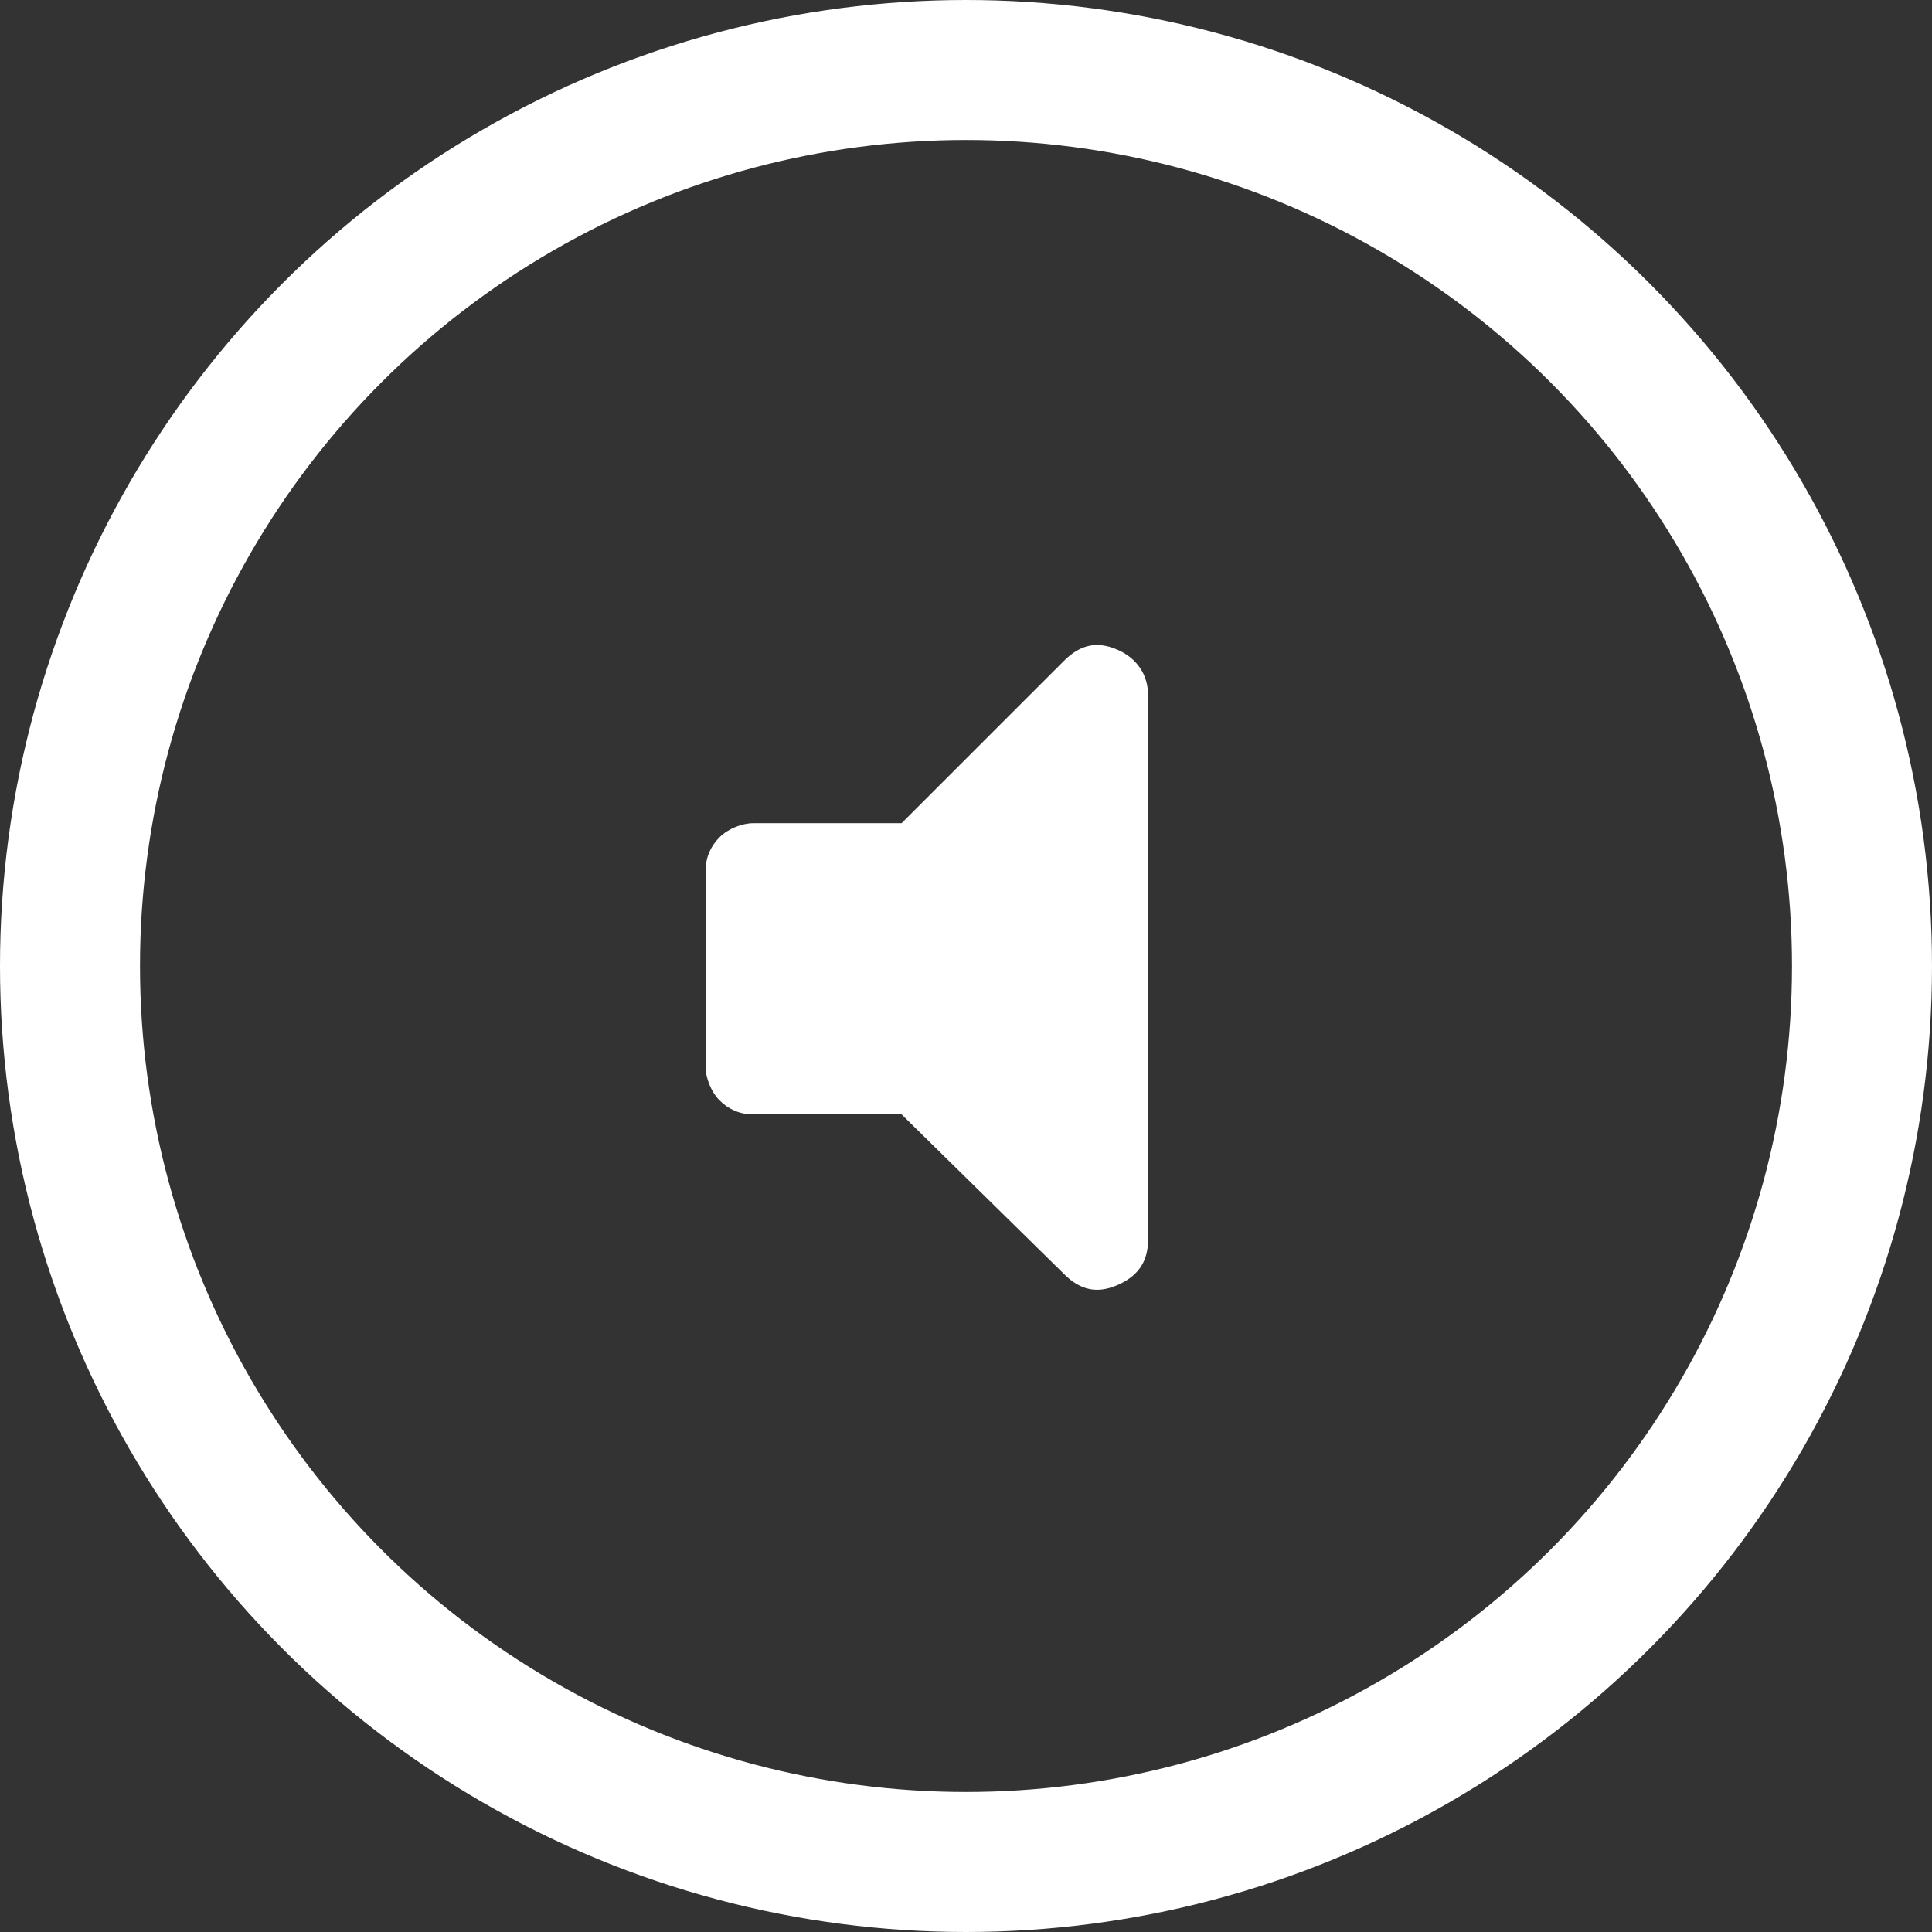<?xml version="1.0" encoding="utf-8"?>
<!-- Generator: Adobe Illustrator 28.1.0, SVG Export Plug-In . SVG Version: 6.00 Build 0)  -->
<svg version="1.1" id="video-volume-on" xmlns="http://www.w3.org/2000/svg" xmlns:xlink="http://www.w3.org/1999/xlink" x="0px"
	 y="0px" viewBox="0 0 69 69" style="enable-background:new 0 0 69 69;" xml:space="preserve">
<rect x="0" y="0" width="69" height="69" fill="#333333" stroke="none"/>
<style type="text/css">
	.st0{fill:none;stroke:#FFFFFF;stroke-width:5;}
	.st1{fill:#FFFFFF;}
</style>
<circle id="circle" class="st0" cx="34.5" cy="34.5" r="32"/>
<path id="icon" class="st1" d="M32.2,39.8h-5.3c-0.5,0-0.9-0.2-1.2-0.5c-0.3-0.3-0.5-0.8-0.5-1.2v-7c0-0.5,0.2-0.9,0.5-1.2
	c0.3-0.3,0.8-0.5,1.2-0.5h5.3l5.8-5.8c0.6-0.6,1.2-0.7,1.9-0.4s1.1,0.9,1.1,1.6v19.5c0,0.8-0.4,1.3-1.1,1.6
	c-0.7,0.3-1.3,0.2-1.9-0.4L32.2,39.8z"/>
</svg>